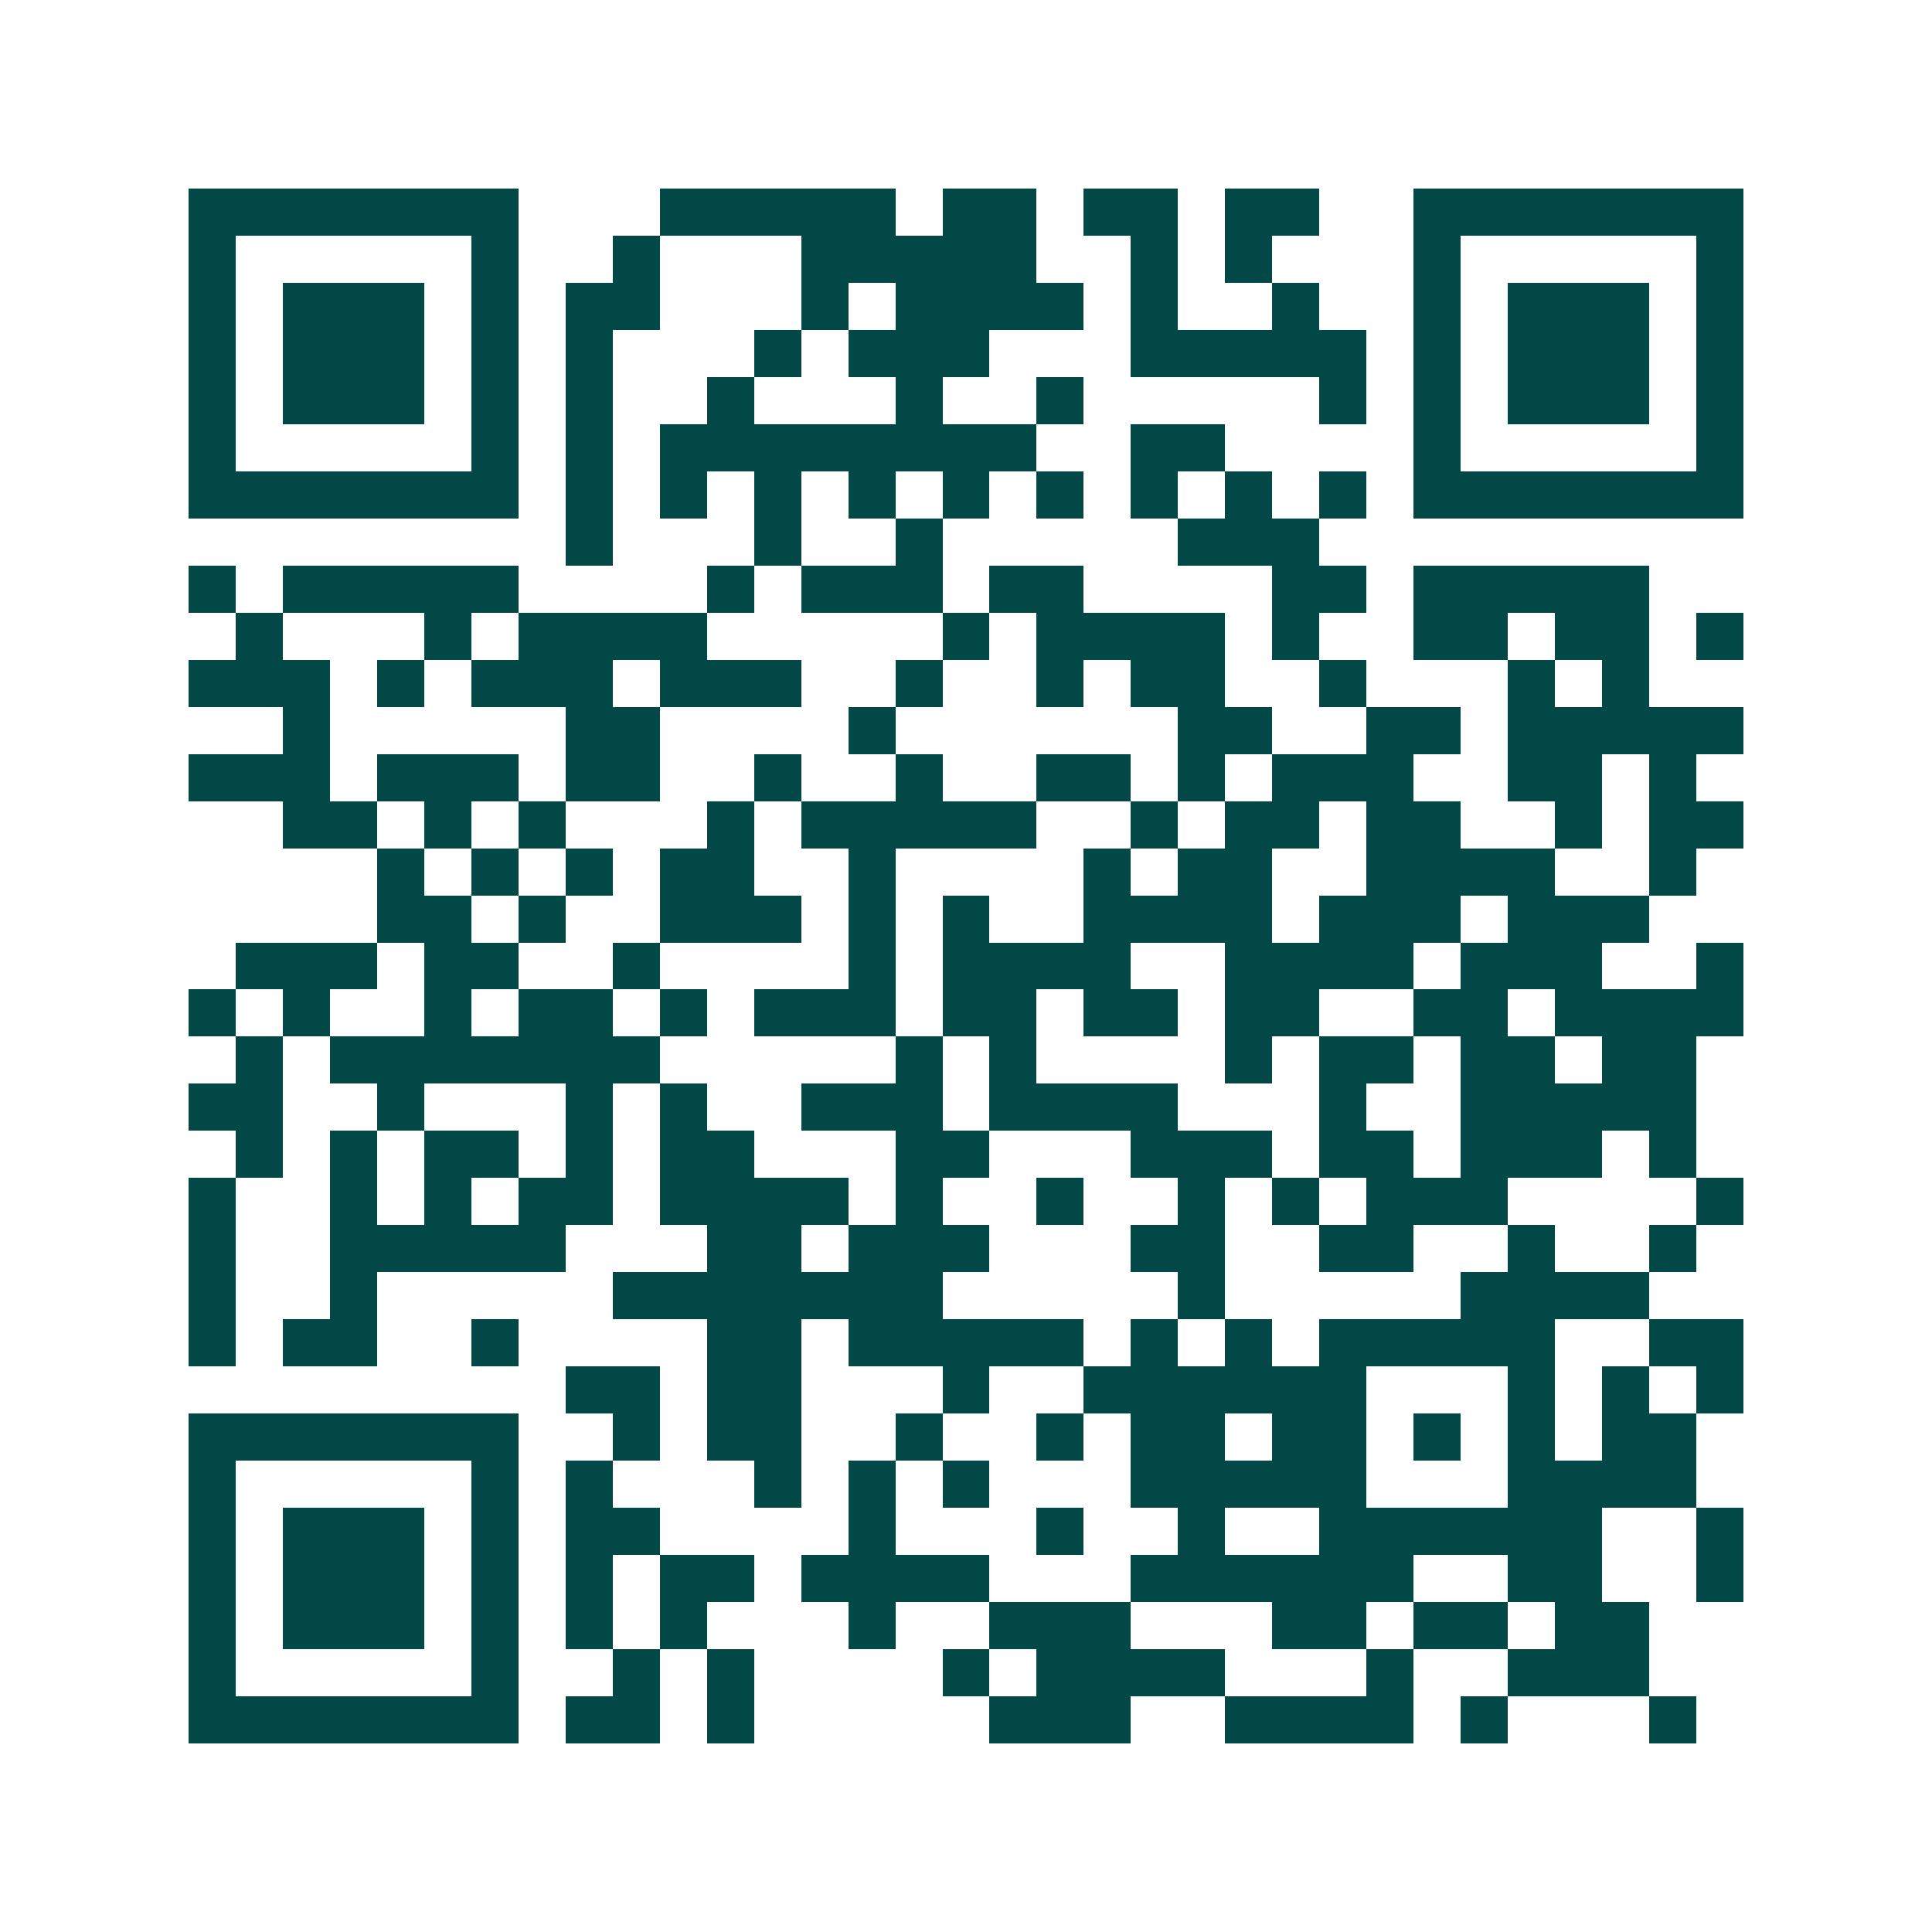 <svg xmlns="http://www.w3.org/2000/svg" width="200" height="200" viewBox="0 0 41 41" shape-rendering="crispEdges"><path fill="#ffffff" d="M0 0h41v41H0z"/><path stroke="#014847" d="M4 4.5h7m3 0h5m1 0h2m1 0h2m1 0h2m2 0h7M4 5.5h1m5 0h1m2 0h1m3 0h5m2 0h1m1 0h1m3 0h1m5 0h1M4 6.5h1m1 0h3m1 0h1m1 0h2m3 0h1m1 0h4m1 0h1m2 0h1m2 0h1m1 0h3m1 0h1M4 7.5h1m1 0h3m1 0h1m1 0h1m3 0h1m1 0h3m3 0h5m1 0h1m1 0h3m1 0h1M4 8.5h1m1 0h3m1 0h1m1 0h1m2 0h1m3 0h1m2 0h1m5 0h1m1 0h1m1 0h3m1 0h1M4 9.5h1m5 0h1m1 0h1m1 0h8m2 0h2m4 0h1m5 0h1M4 10.5h7m1 0h1m1 0h1m1 0h1m1 0h1m1 0h1m1 0h1m1 0h1m1 0h1m1 0h1m1 0h7M12 11.5h1m3 0h1m2 0h1m5 0h3M4 12.5h1m1 0h5m4 0h1m1 0h3m1 0h2m4 0h2m1 0h5M5 13.5h1m3 0h1m1 0h4m5 0h1m1 0h4m1 0h1m2 0h2m1 0h2m1 0h1M4 14.5h3m1 0h1m1 0h3m1 0h3m2 0h1m2 0h1m1 0h2m2 0h1m3 0h1m1 0h1M6 15.5h1m5 0h2m4 0h1m6 0h2m2 0h2m1 0h5M4 16.5h3m1 0h3m1 0h2m2 0h1m2 0h1m2 0h2m1 0h1m1 0h3m2 0h2m1 0h1M6 17.5h2m1 0h1m1 0h1m3 0h1m1 0h5m2 0h1m1 0h2m1 0h2m2 0h1m1 0h2M8 18.5h1m1 0h1m1 0h1m1 0h2m2 0h1m4 0h1m1 0h2m2 0h4m2 0h1M8 19.5h2m1 0h1m2 0h3m1 0h1m1 0h1m2 0h4m1 0h3m1 0h3M5 20.5h3m1 0h2m2 0h1m4 0h1m1 0h4m2 0h4m1 0h3m2 0h1M4 21.5h1m1 0h1m2 0h1m1 0h2m1 0h1m1 0h3m1 0h2m1 0h2m1 0h2m2 0h2m1 0h4M5 22.5h1m1 0h7m5 0h1m1 0h1m4 0h1m1 0h2m1 0h2m1 0h2M4 23.5h2m2 0h1m3 0h1m1 0h1m2 0h3m1 0h4m3 0h1m2 0h5M5 24.5h1m1 0h1m1 0h2m1 0h1m1 0h2m3 0h2m3 0h3m1 0h2m1 0h3m1 0h1M4 25.5h1m2 0h1m1 0h1m1 0h2m1 0h4m1 0h1m2 0h1m2 0h1m1 0h1m1 0h3m4 0h1M4 26.5h1m2 0h5m3 0h2m1 0h3m3 0h2m2 0h2m2 0h1m2 0h1M4 27.5h1m2 0h1m5 0h7m5 0h1m5 0h4M4 28.5h1m1 0h2m2 0h1m4 0h2m1 0h5m1 0h1m1 0h1m1 0h5m2 0h2M12 29.5h2m1 0h2m3 0h1m2 0h6m3 0h1m1 0h1m1 0h1M4 30.5h7m2 0h1m1 0h2m2 0h1m2 0h1m1 0h2m1 0h2m1 0h1m1 0h1m1 0h2M4 31.5h1m5 0h1m1 0h1m3 0h1m1 0h1m1 0h1m3 0h5m3 0h4M4 32.5h1m1 0h3m1 0h1m1 0h2m4 0h1m3 0h1m2 0h1m2 0h6m2 0h1M4 33.5h1m1 0h3m1 0h1m1 0h1m1 0h2m1 0h4m3 0h6m2 0h2m2 0h1M4 34.5h1m1 0h3m1 0h1m1 0h1m1 0h1m3 0h1m2 0h3m3 0h2m1 0h2m1 0h2M4 35.5h1m5 0h1m2 0h1m1 0h1m4 0h1m1 0h4m3 0h1m2 0h3M4 36.5h7m1 0h2m1 0h1m5 0h3m2 0h4m1 0h1m3 0h1"/></svg>
